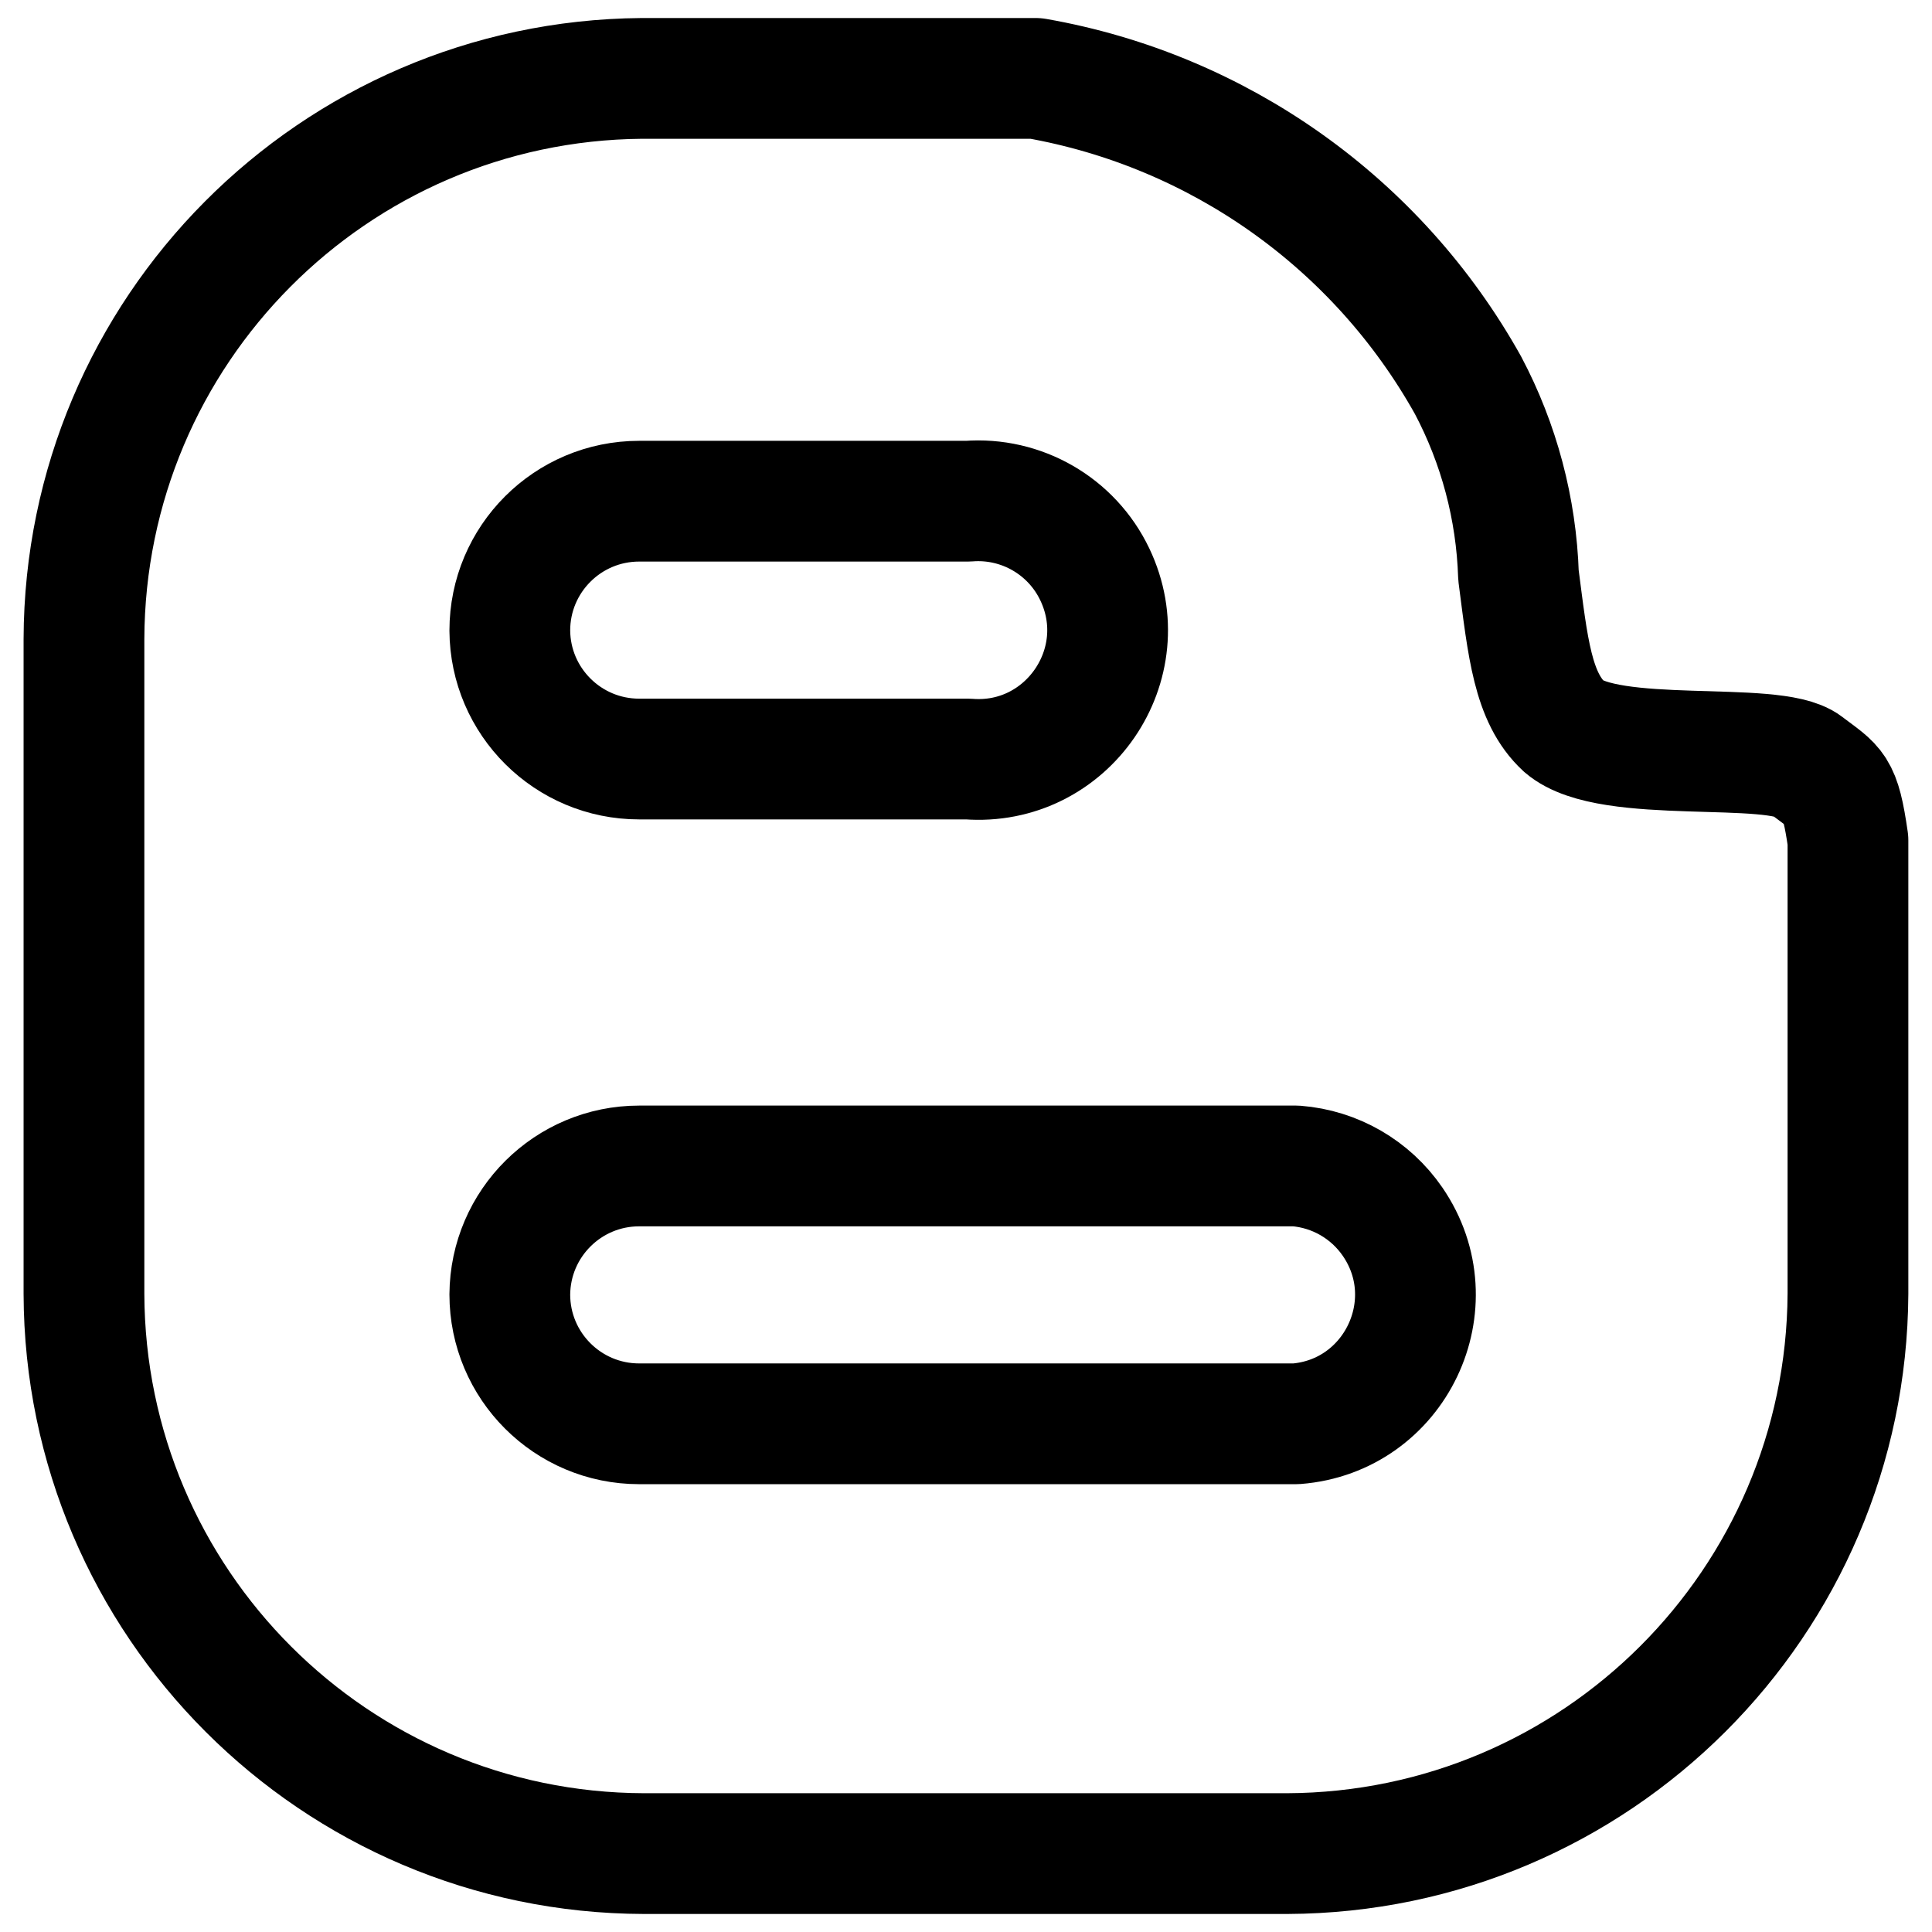 <svg xmlns="http://www.w3.org/2000/svg" fill="none" viewBox="0 0 24 24" id="Blog-Blogger-Logo--Streamline-Ultimate"><desc>Blog Blogger Logo Streamline Icon: https://streamlinehq.com</desc><path stroke="#000000" stroke-linecap="round" stroke-linejoin="round" d="M22.438 9.507c-0.402 -0.313 -2.449 0 -3.007 -0.48 -0.392 -0.362 -0.451 -0.98 -0.568 -1.881 -0.027 -0.824 -0.241 -1.632 -0.627 -2.361 -1.125 -2.014 -3.096 -3.413 -5.368 -3.811H7.969C4.142 1.007 1.054 4.113 1.043 7.94v8.131c0.011 3.837 3.118 6.944 6.955 6.955h7.993c3.836 -0.016 6.944 -3.119 6.965 -6.955v-5.633c-0.098 -0.676 -0.157 -0.656 -0.519 -0.931Z" stroke-width="1.5"></path><path stroke="#000000" stroke-linecap="round" stroke-linejoin="round" d="M6.333 7.832c0.005 0.883 0.723 1.597 1.607 1.597h4.085c1.233 0.096 2.108 -1.178 1.575 -2.294 -0.286 -0.6 -0.912 -0.961 -1.575 -0.909H7.94c-0.887 0 -1.607 0.719 -1.607 1.607Z" stroke-width="1.5"></path><path stroke="#000000" stroke-linecap="round" stroke-linejoin="round" d="M6.333 16.08c0 0.887 0.719 1.607 1.607 1.607h8.16c1.233 -0.096 1.899 -1.491 1.199 -2.511 -0.275 -0.4 -0.715 -0.654 -1.199 -0.692h-8.16c-0.883 -0 -1.601 0.713 -1.607 1.597Z" stroke-width="1.5"></path></svg>